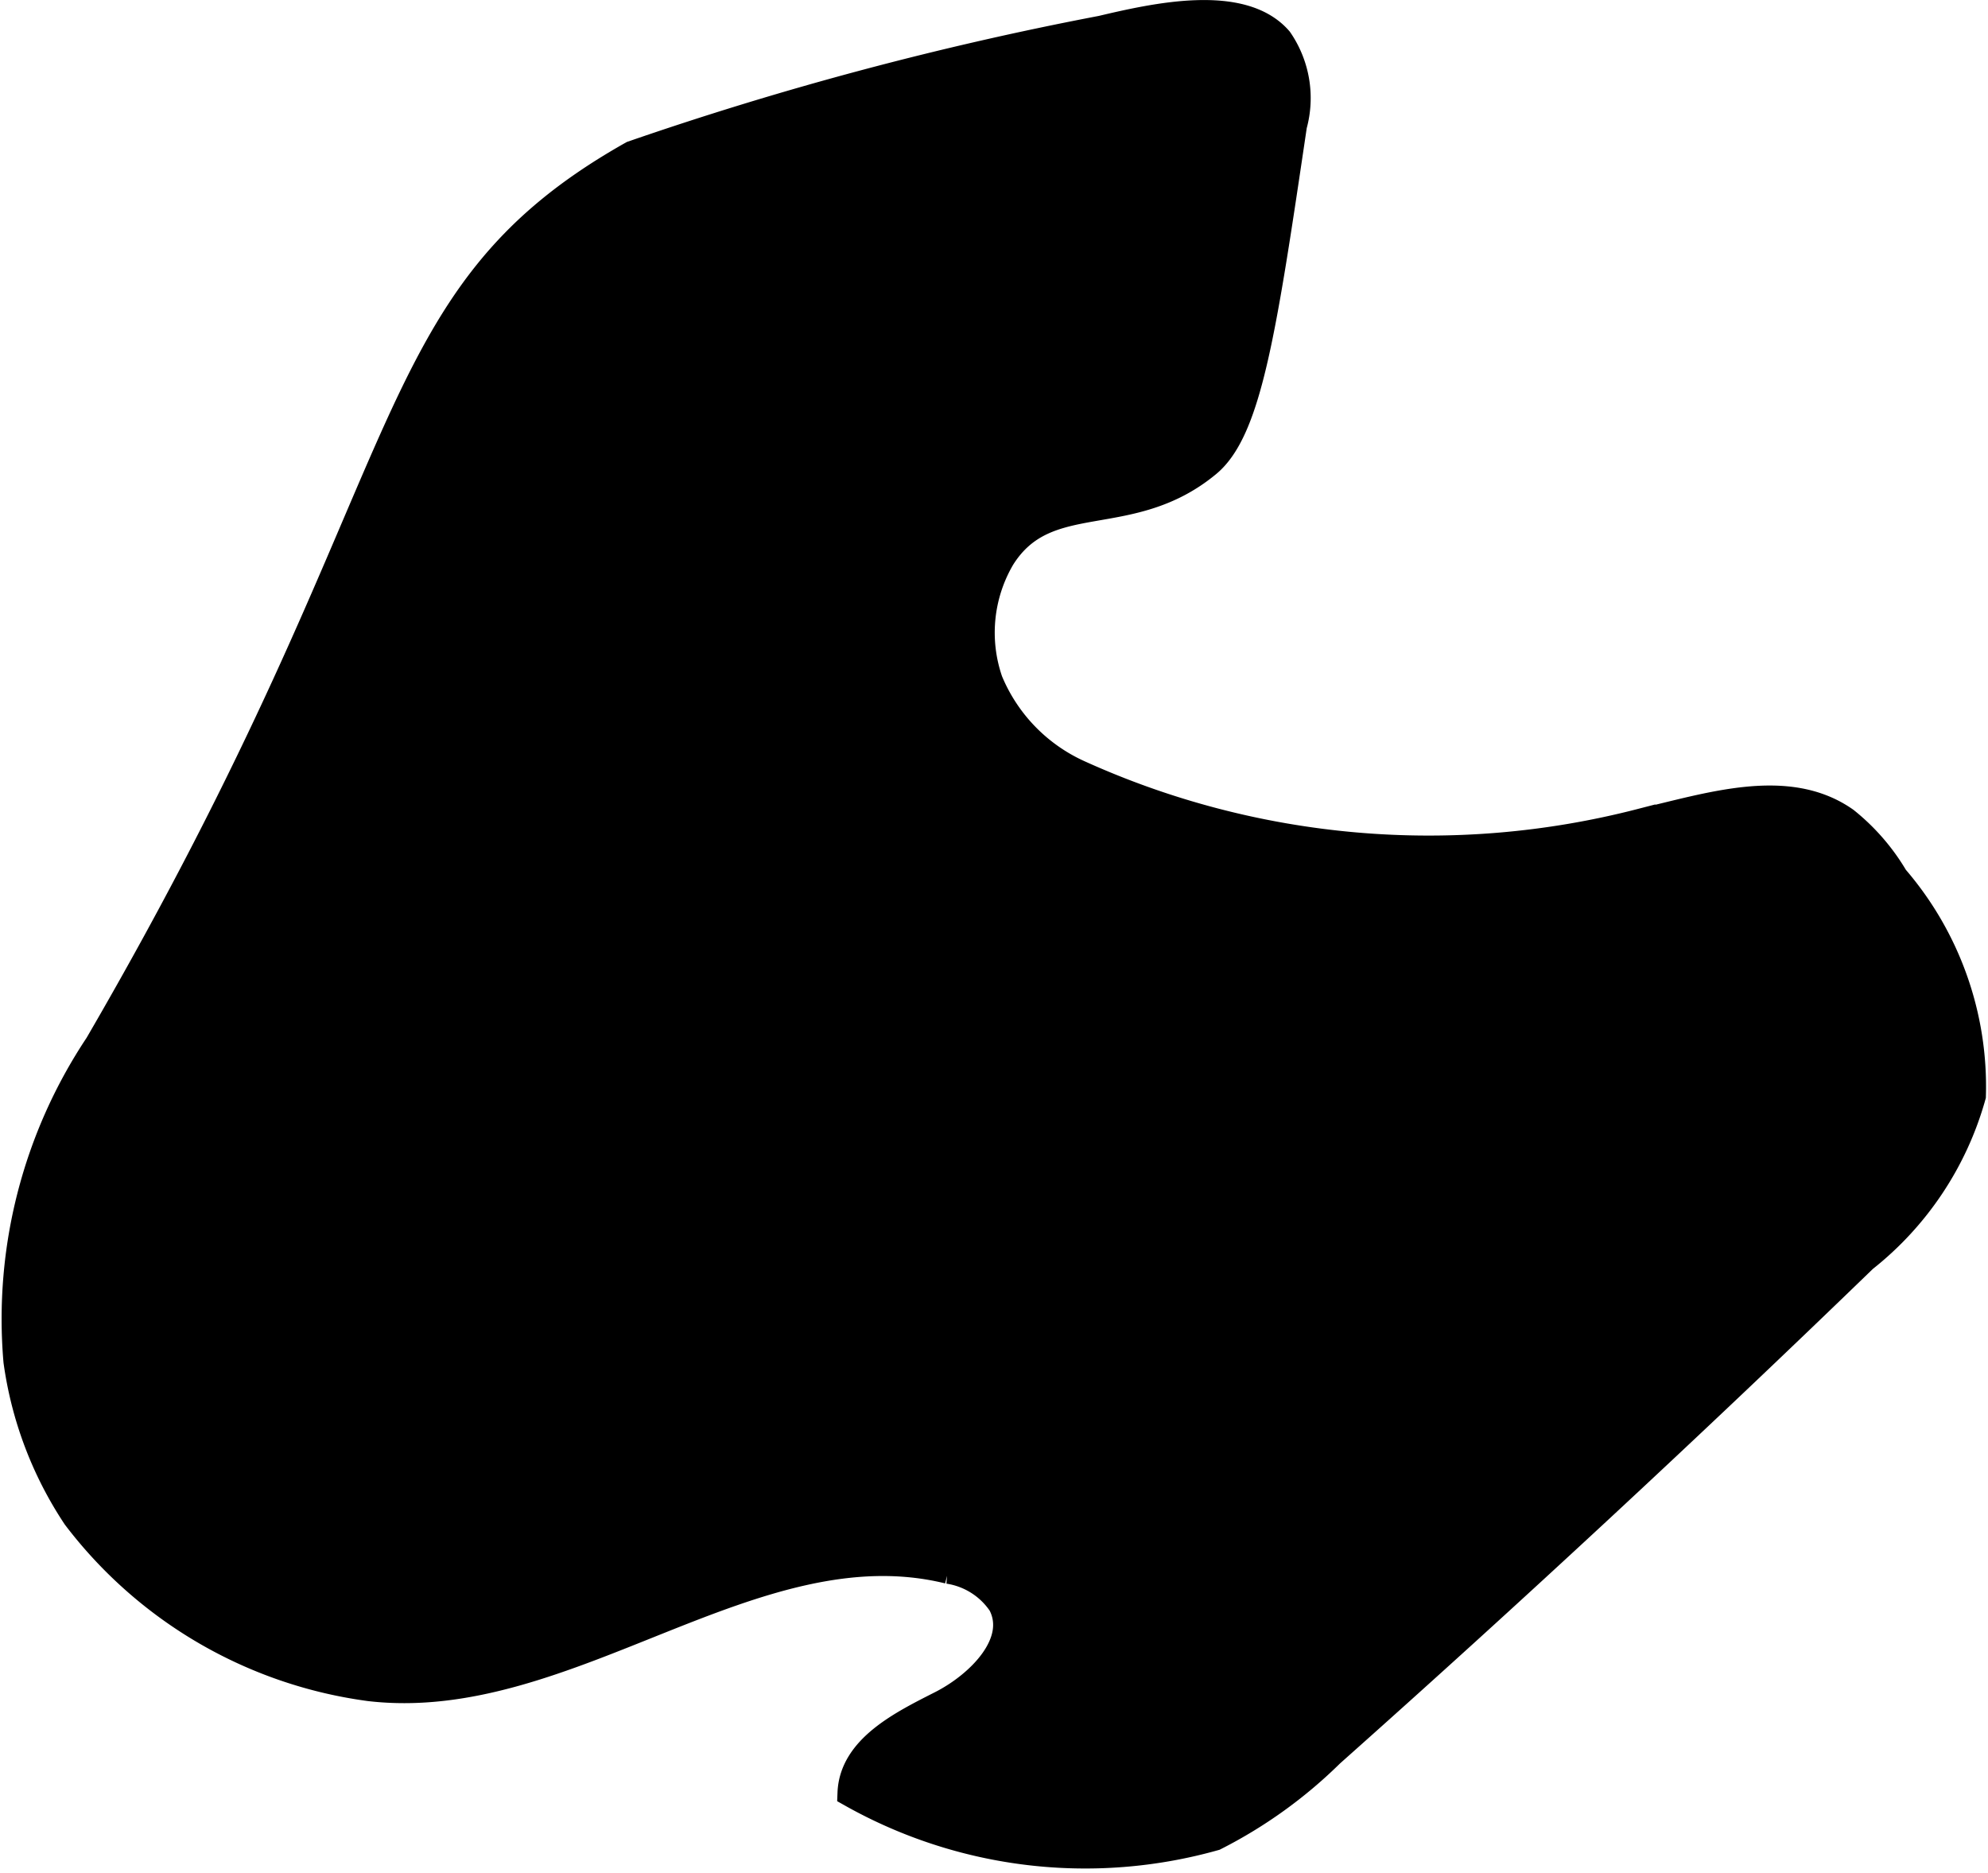 <?xml version="1.0" encoding="UTF-8"?>
<svg xmlns="http://www.w3.org/2000/svg"
     version="1.1"
     width="3.688mm"
     height="3.474mm"
     viewBox="0 0 10.454 9.847">
   <defs>
      <style type="text/css"><![CDATA[
      .a {
        stroke: #000;
        stroke-miterlimit: 10;
        stroke-width: 0.15px;
      }
    ]]></style>
   </defs>
   <path class="a"
         d="M.519,5.496A2.593,2.593,0,0,0,.093,7.156a1.958,1.958,0,0,0,.309.816,2.324,2.324,0,0,0,1.541.897c1.044.122,2.024-.868,3.045-.617a.412.412,0,0,1,.281.178c.108.205-.112.429-.319.534s-.462.231-.471.463a2.504,2.504,0,0,0,1.907.228,2.436,2.436,0,0,0,.609-.438Q8.424,7.946,9.799,6.615a1.654,1.654,0,0,0,.569-.854,1.676,1.676,0,0,0-.407-1.144,1.095,1.095,0,0,0-.259-.299c-.302-.213-.712-.075-1.072.008A4.462,4.462,0,0,1,5.669,4.069a.924.924,0,0,1-.47-.487.782.782,0,0,1,.064-.651c.24-.384.673-.155,1.085-.497.214-.178.292-.711.45-1.776A.535.535,0,0,0,6.723.212C6.529-.012,6.073.091,5.793.157a17.707,17.707,0,0,0-2.466.658C1.959,1.586,2.27,2.486.519,5.496Z"/>
</svg>
